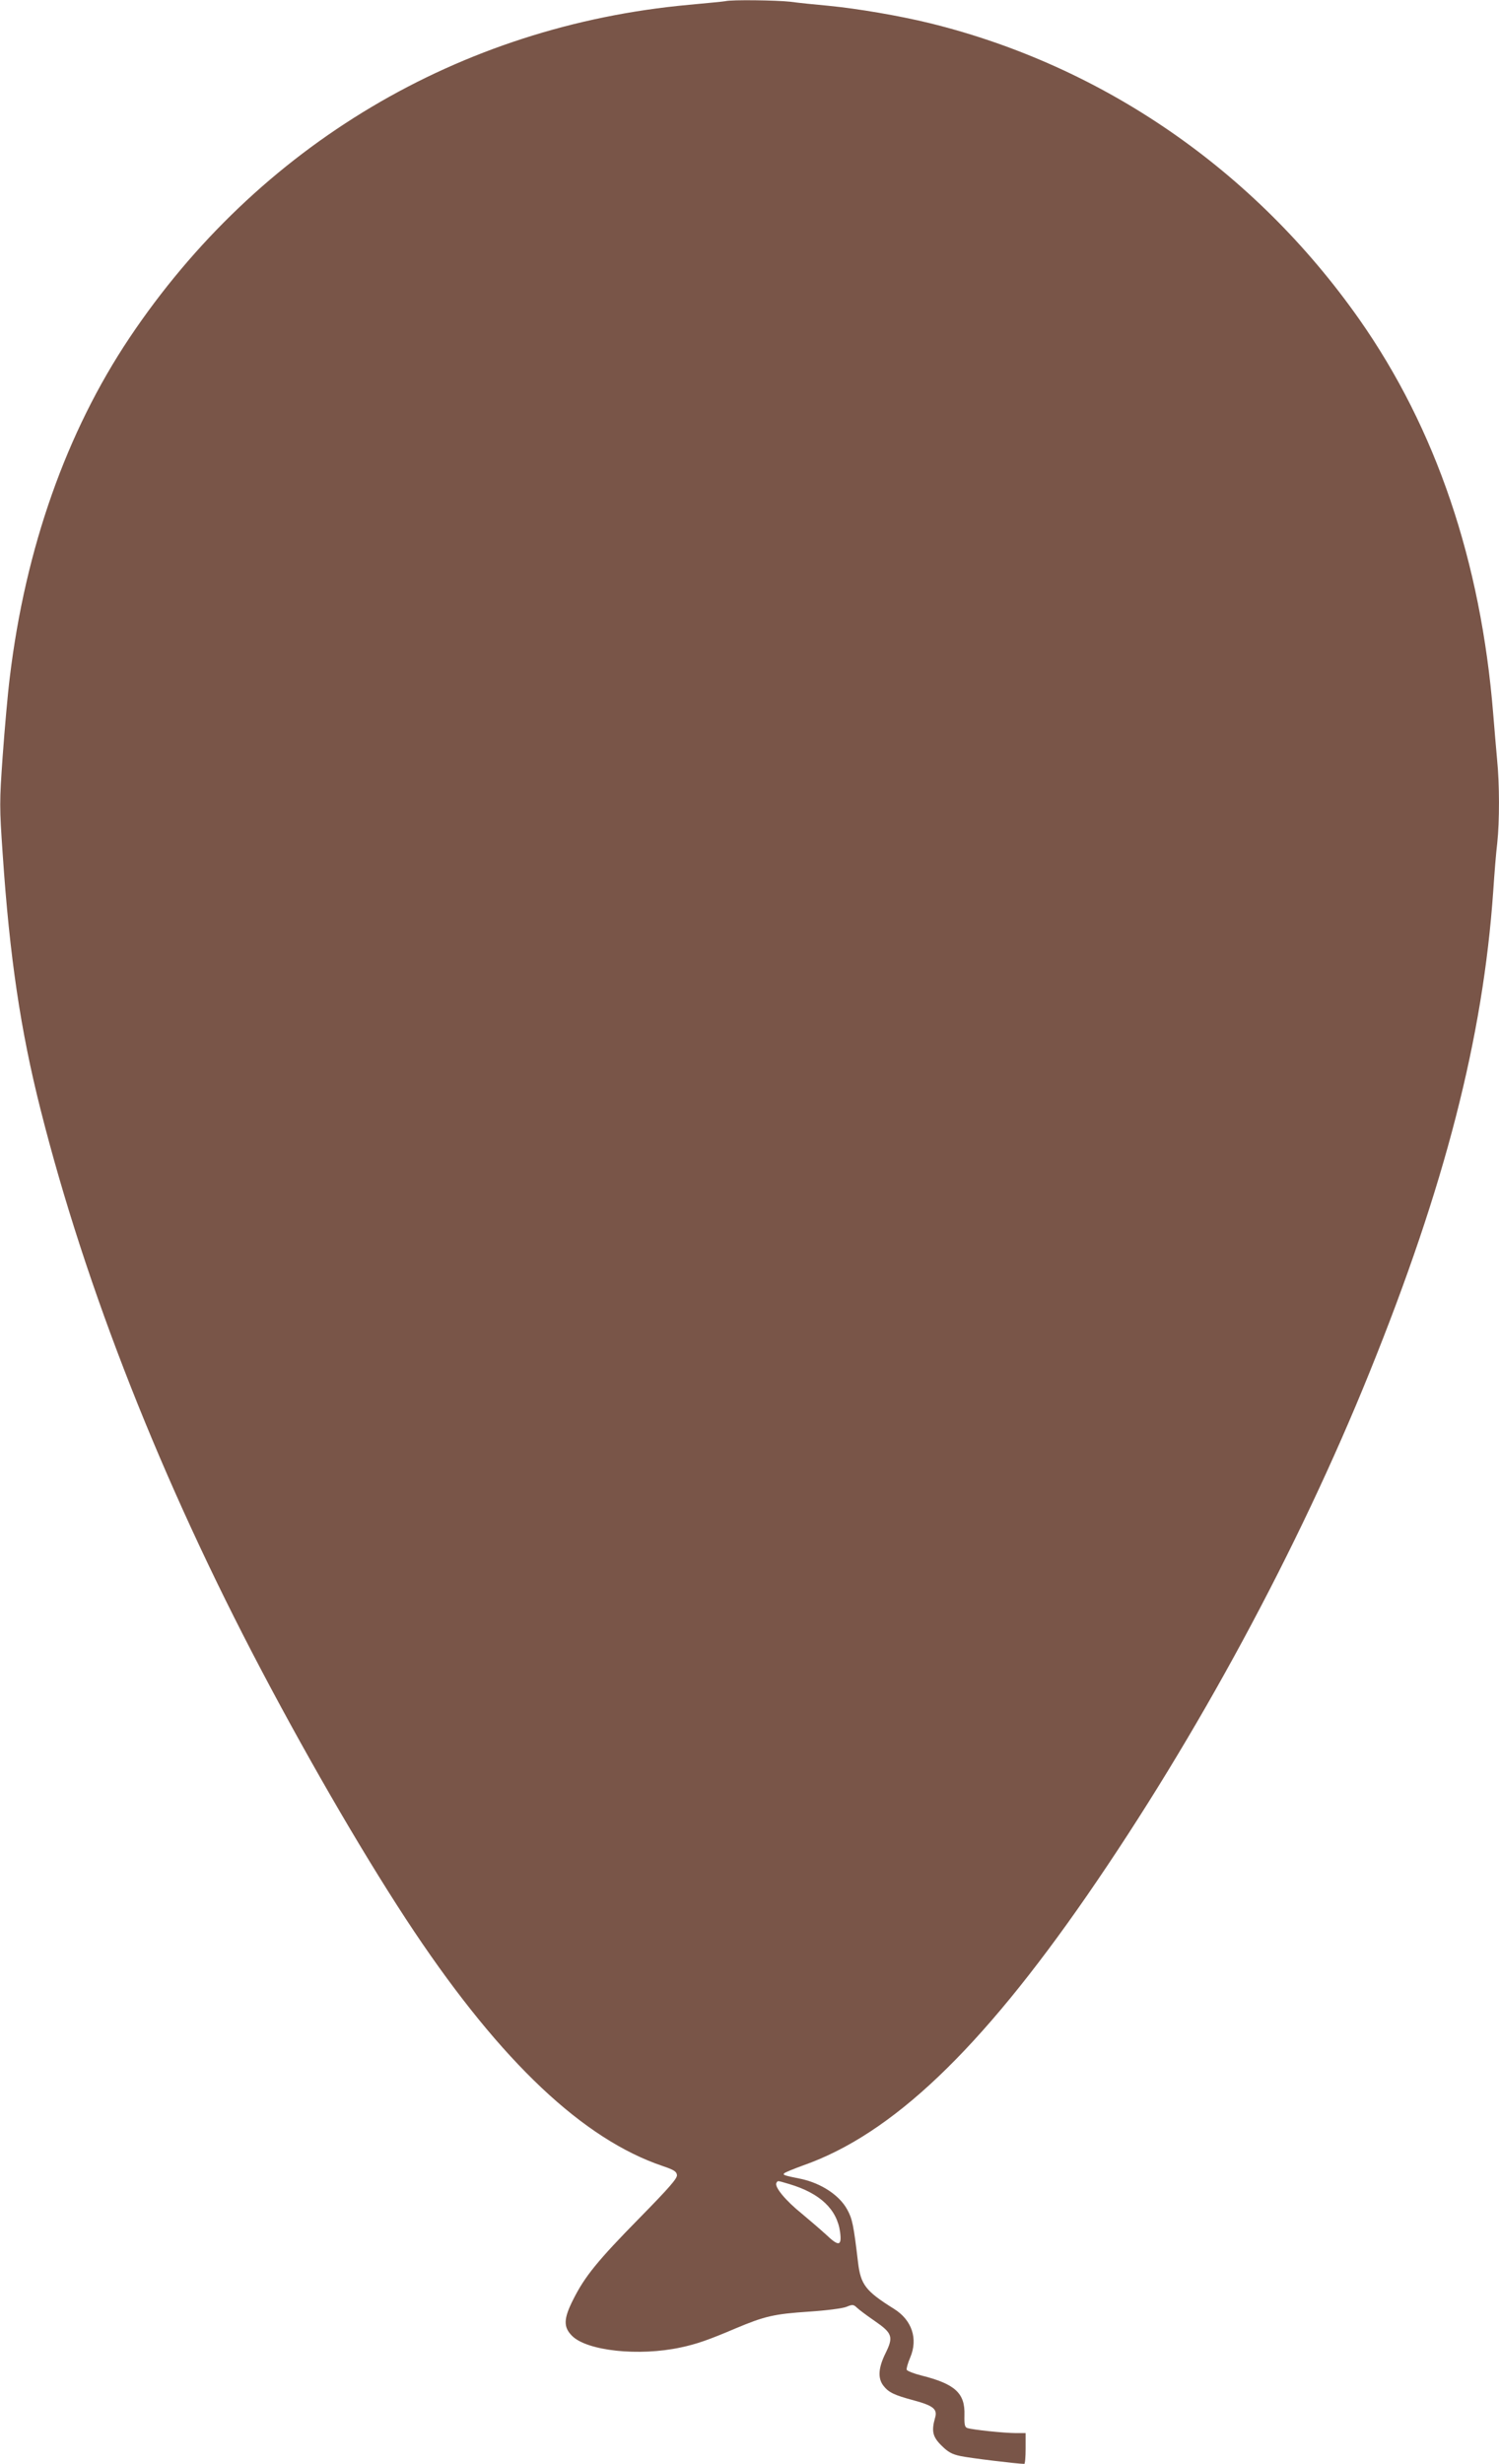 <?xml version="1.0" standalone="no"?>
<!DOCTYPE svg PUBLIC "-//W3C//DTD SVG 20010904//EN"
 "http://www.w3.org/TR/2001/REC-SVG-20010904/DTD/svg10.dtd">
<svg version="1.0" xmlns="http://www.w3.org/2000/svg"
 width="779pt" height="1280pt" viewBox="0 0 779 1280"
 preserveAspectRatio="xMidYMid meet">
<g transform="translate(0,1280) scale(0.1,-0.1)"
fill="#795548" stroke="none">
<path d="M3770 12794 c-8 -2 -94 -10 -190 -19 -1193 -109 -2238 -731 -2907
-1730 -328 -490 -541 -1093 -622 -1763 -11 -87 -27 -271 -37 -409 -17 -241
-17 -264 0 -510 36 -534 93 -917 197 -1328 235 -930 630 -1932 1149 -2915 261
-495 560 -1007 793 -1355 454 -678 879 -1079 1292 -1218 56 -19 71 -28 73 -46
3 -17 -40 -66 -195 -224 -217 -221 -283 -302 -343 -421 -52 -102 -53 -145 -7
-191 78 -78 347 -107 565 -60 80 17 142 38 285 99 150 63 199 75 382 87 91 6
175 17 194 25 32 13 36 13 56 -6 12 -11 52 -41 90 -67 93 -64 99 -83 57 -168
-38 -77 -41 -130 -11 -169 27 -35 57 -49 158 -76 103 -28 124 -46 110 -92 -19
-68 -12 -98 34 -143 33 -33 54 -45 97 -54 43 -10 299 -41 333 -41 4 0 7 36 7
80 l0 80 -52 0 c-57 0 -222 17 -250 26 -14 4 -17 16 -16 67 4 114 -48 162
-223 206 -40 10 -75 24 -77 30 -2 7 6 35 18 63 42 98 9 196 -85 254 -147 92
-172 125 -186 241 -23 195 -30 227 -56 274 -40 74 -134 136 -238 159 -94 19
-98 21 -89 30 5 5 50 23 99 41 460 162 919 599 1475 1403 572 828 1096 1798
1467 2716 392 968 590 1739 643 2500 6 91 15 204 21 251 12 111 12 307 -1 434
-5 55 -14 161 -20 235 -64 795 -298 1484 -696 2051 -544 774 -1333 1318 -2234
1539 -160 39 -372 75 -525 90 -66 6 -156 15 -199 21 -74 8 -303 11 -336 3z
m331 -11340 c161 -48 249 -131 265 -251 9 -72 -7 -75 -74 -11 -32 29 -88 77
-124 107 -87 70 -145 141 -133 161 8 12 1 13 66 -6z"/>
</g>
</svg>
